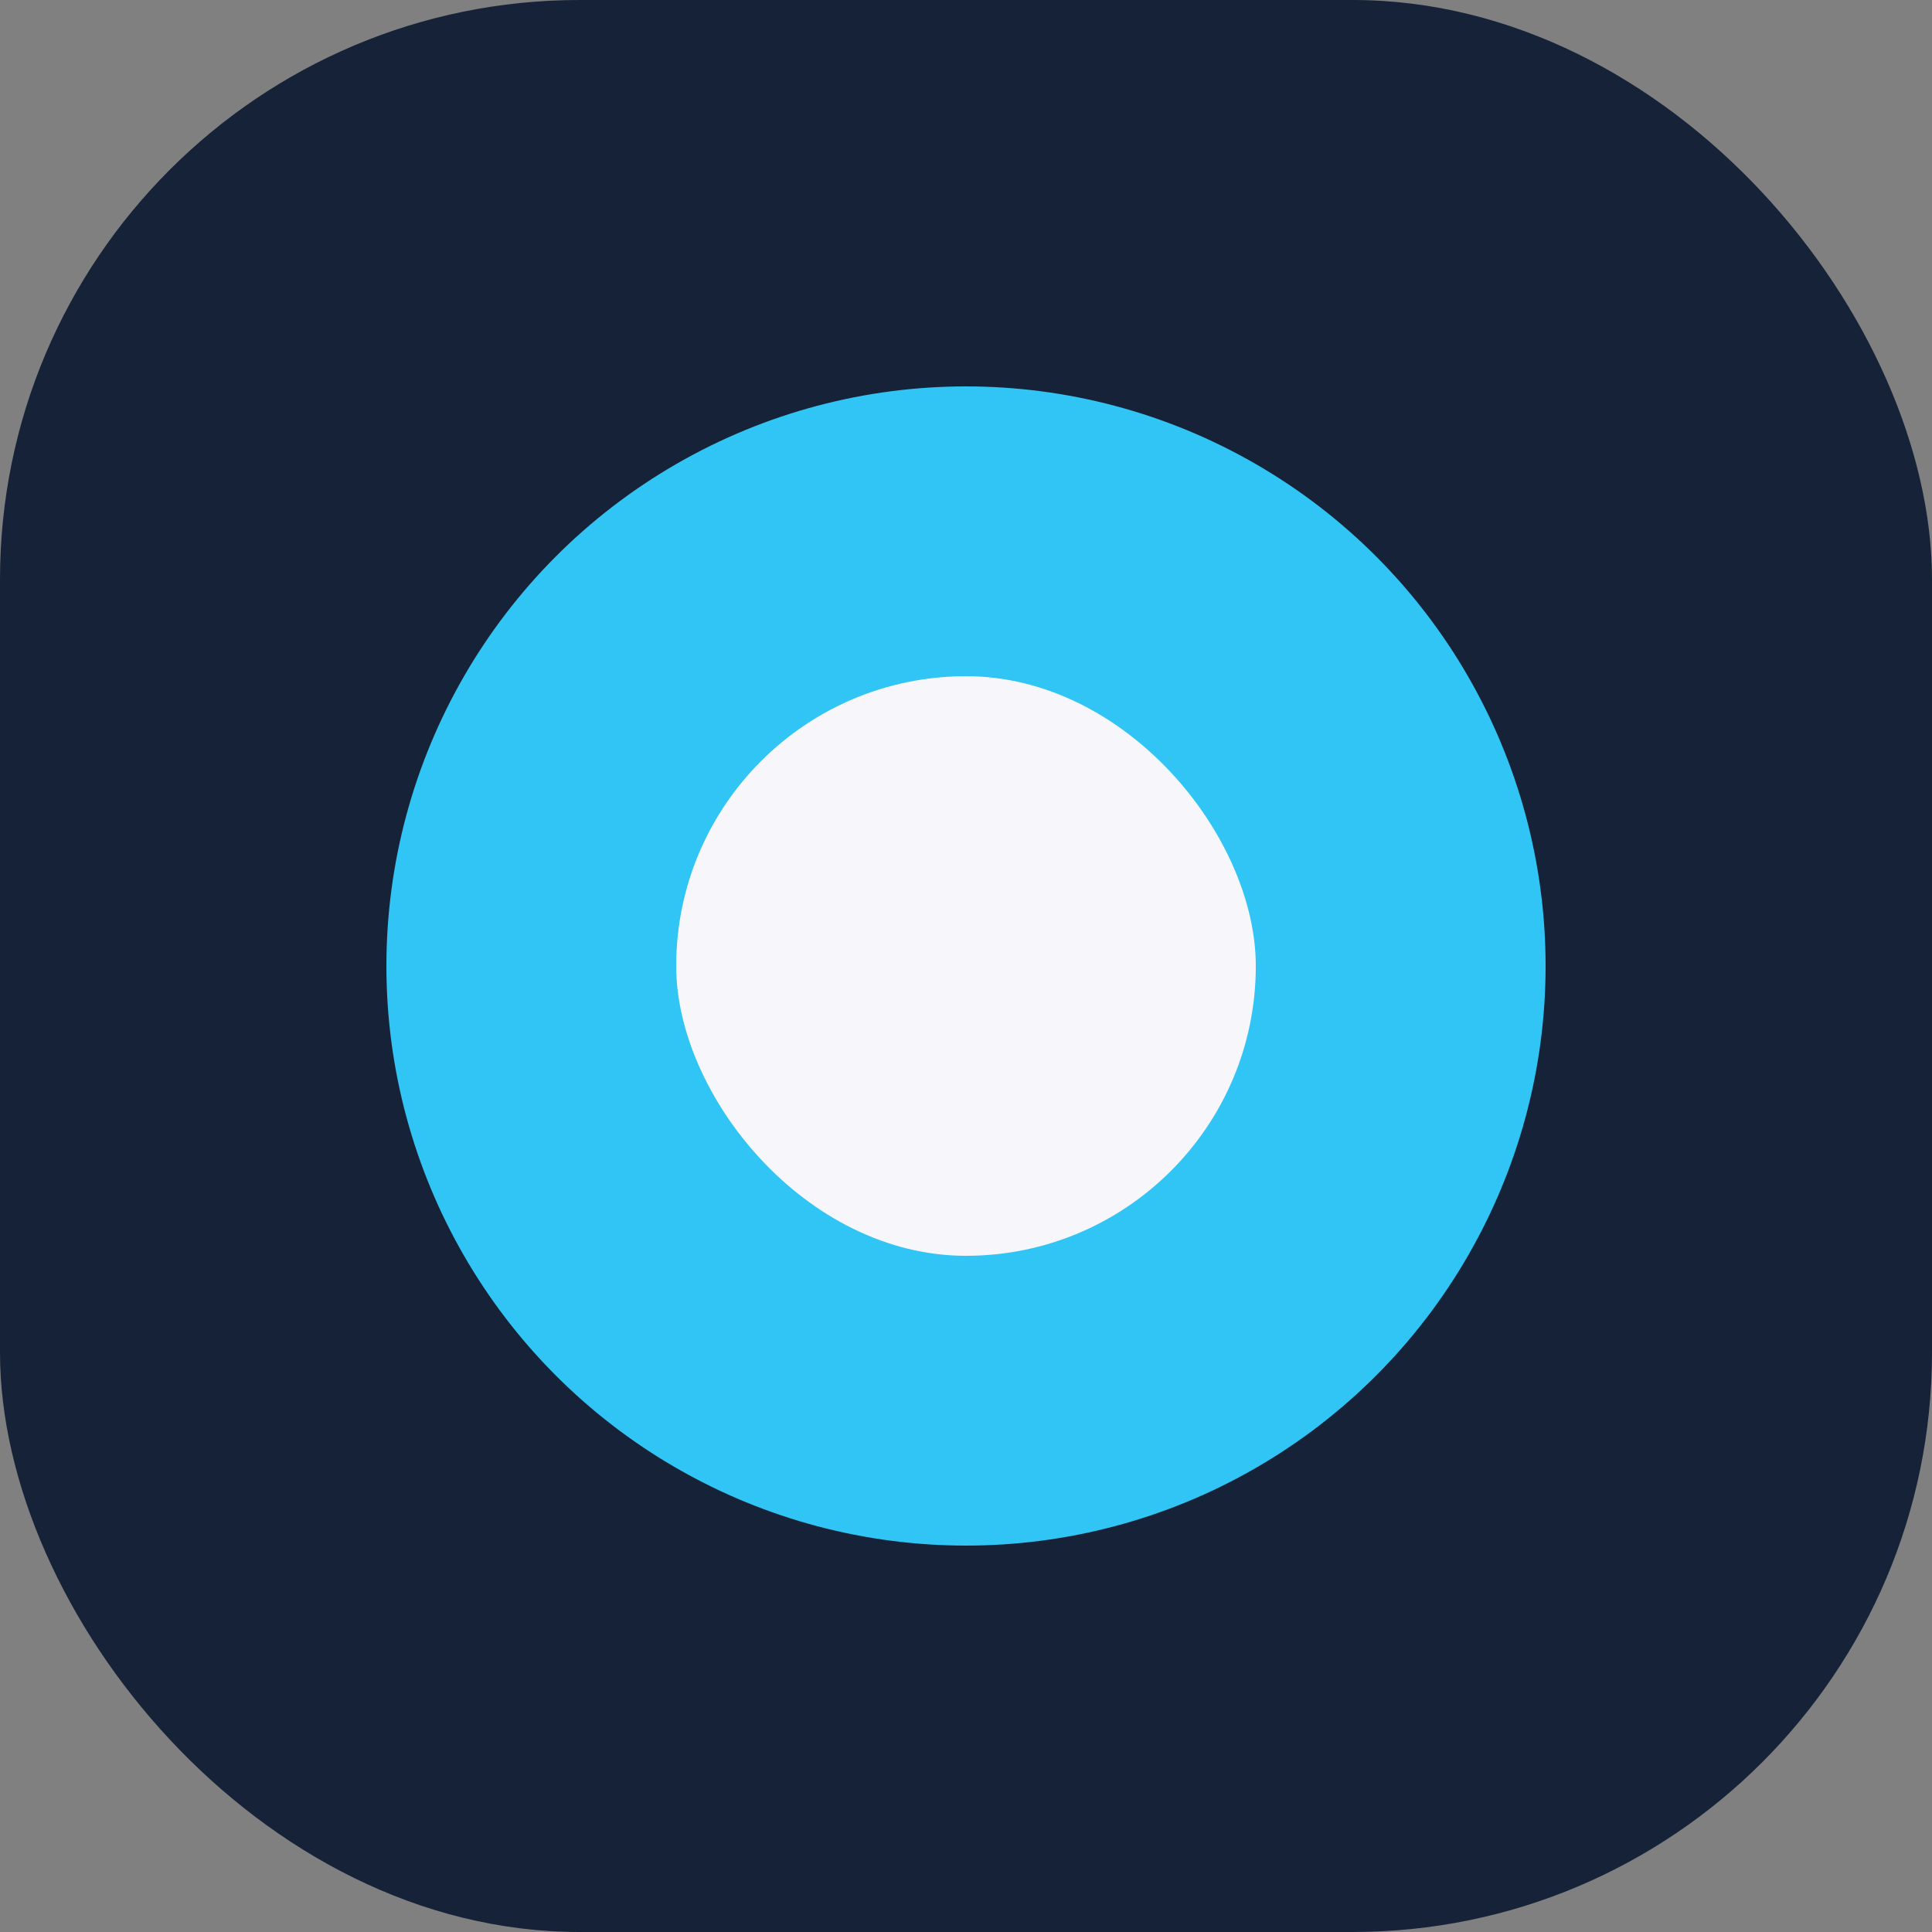 <?xml version="1.0" encoding="UTF-8"?>
<svg xmlns="http://www.w3.org/2000/svg" width="40" height="40" viewBox="0 0 40 40"><rect x="0" y="0" width="40" height="40" fill="#808080" stroke="none"/><rect width="40" height="40" fill="#152238" rx="12"/><circle cx="20" cy="20" r="12" fill="#30C5F4"/><rect x="14" y="14" width="12" height="12" rx="6" fill="#F7F7FB"/></svg>